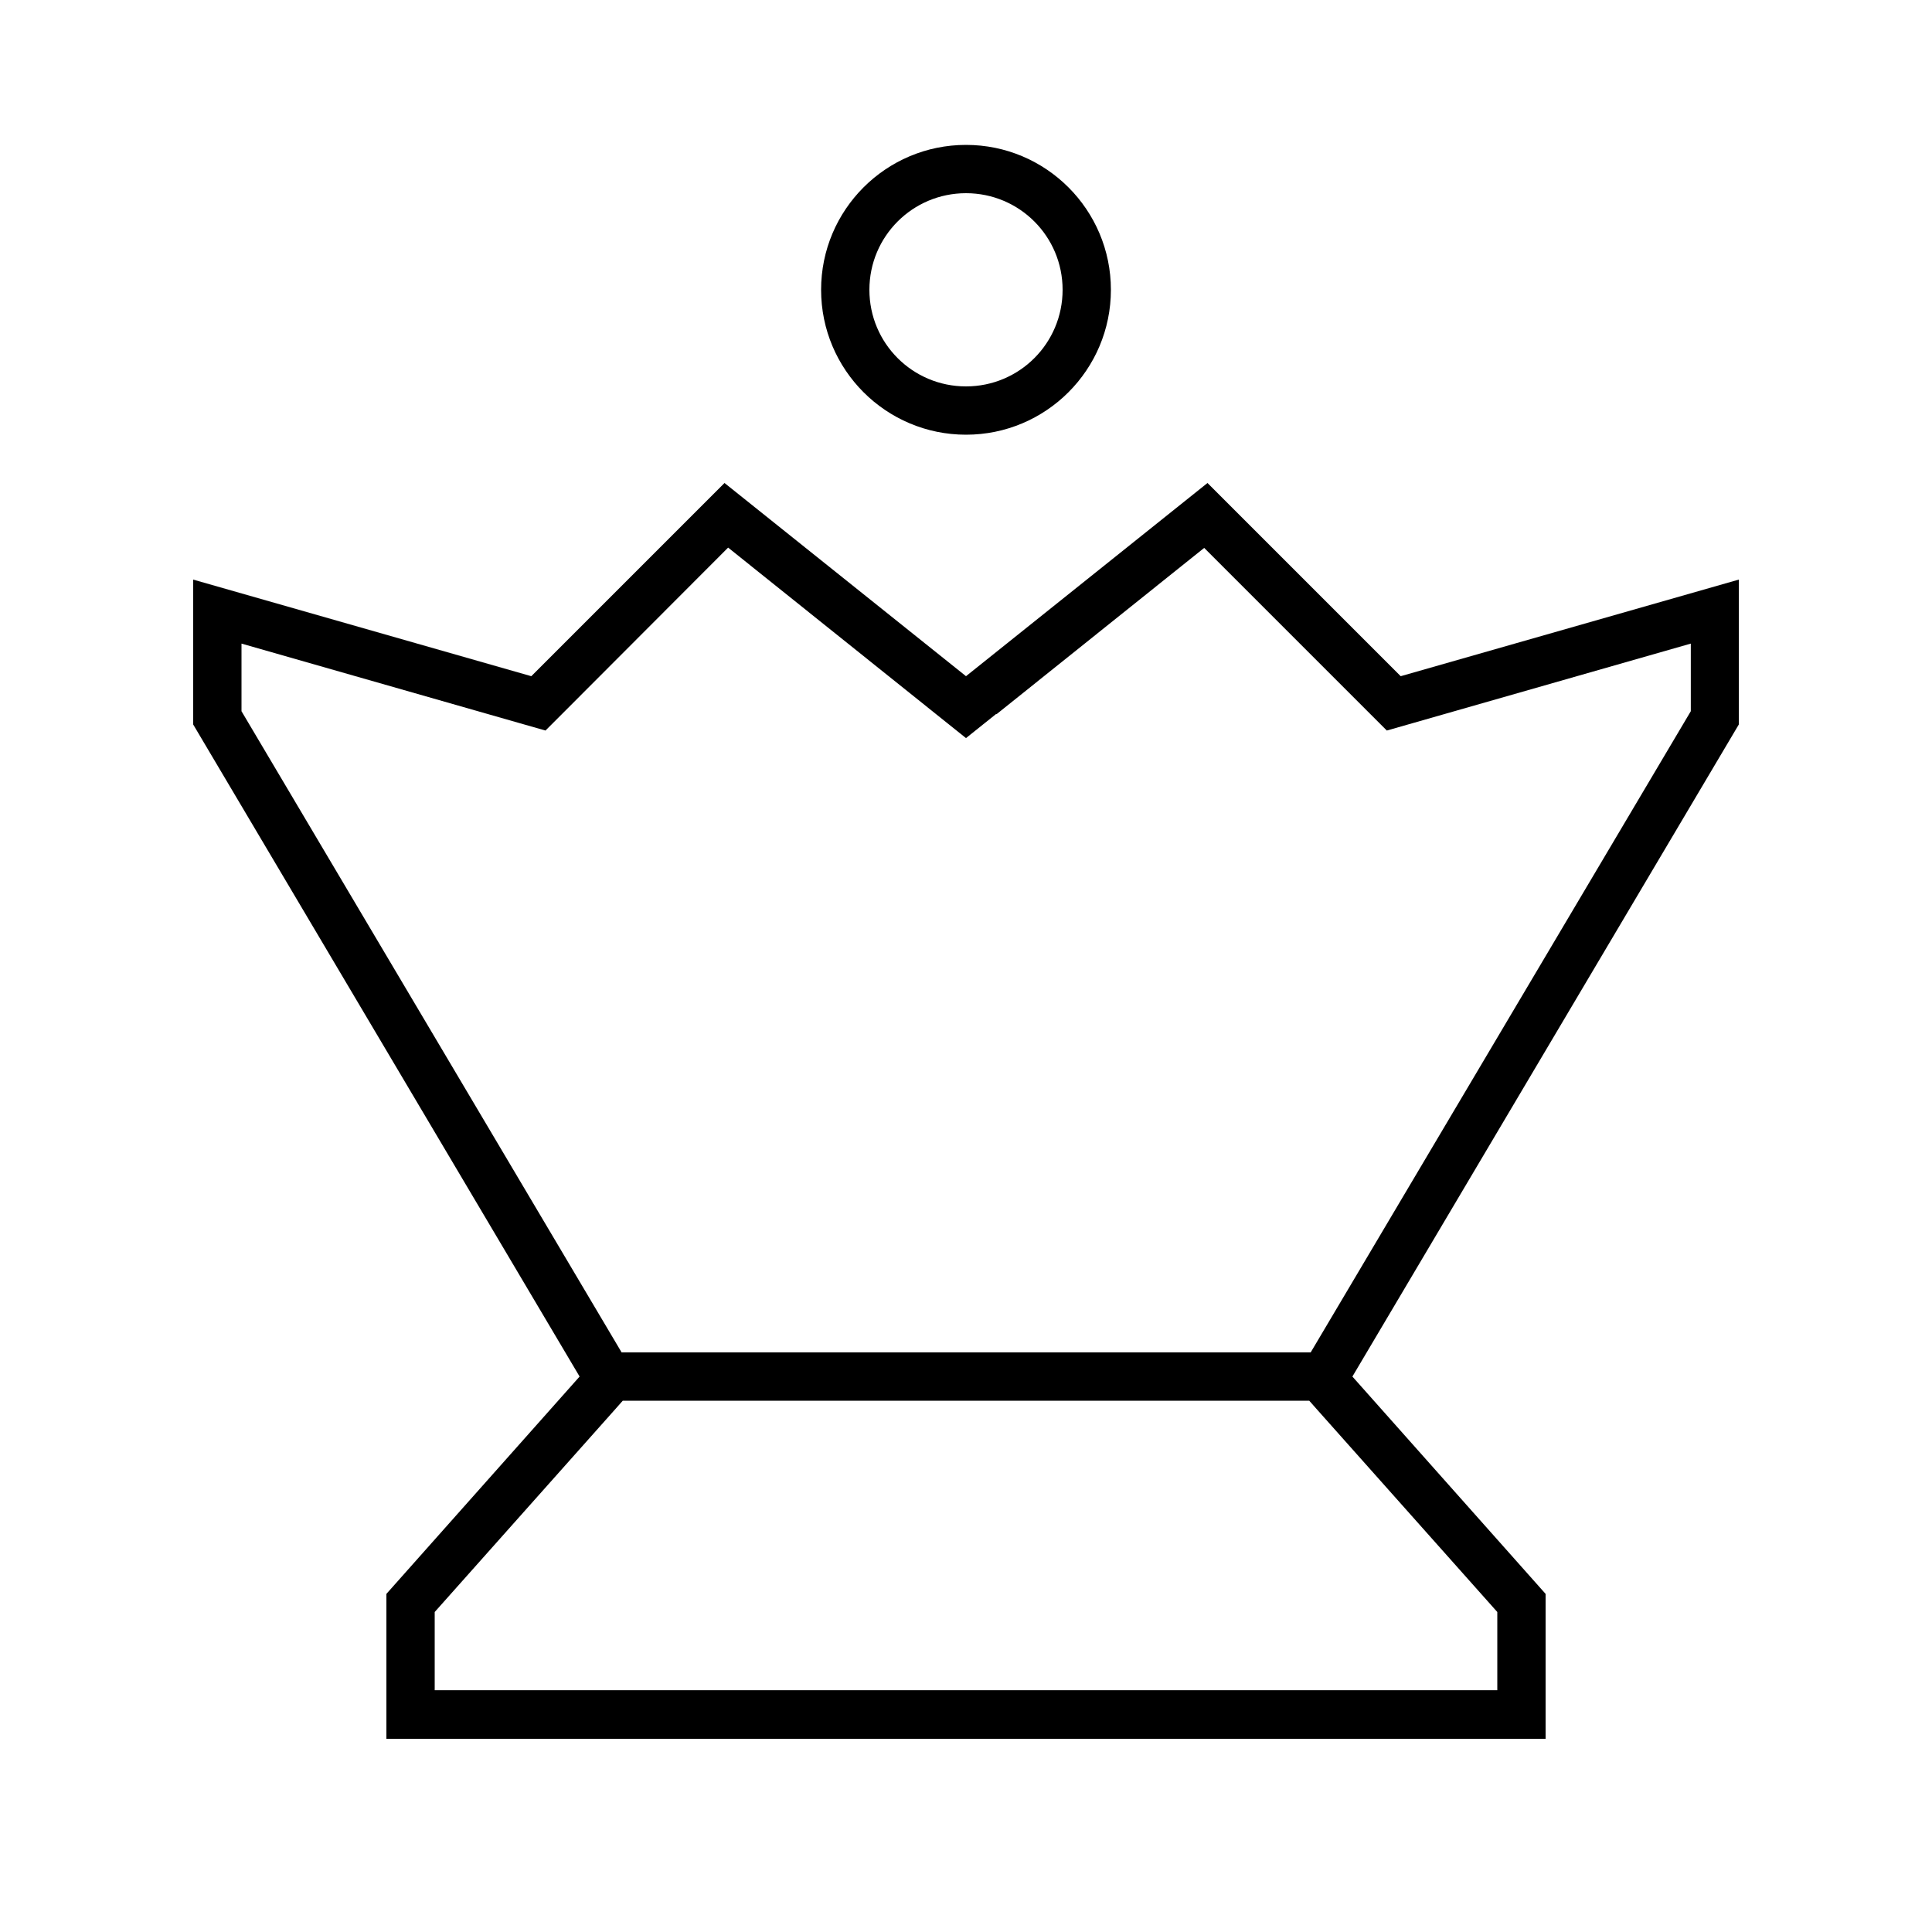 <svg xmlns="http://www.w3.org/2000/svg" viewBox="0 0 640 640"><!--! Font Awesome Pro 7.1.0 by @fontawesome - https://fontawesome.com License - https://fontawesome.com/license (Commercial License) Copyright 2025 Fonticons, Inc. --><path fill="currentColor" d="M464 224L576 192L576 240L448 456L512 528L512 576L128 576L128 528L192 456L64 240L64 192L176 224L240 160L320 224L400 160L464 224zM204 466.6L144 534L144 559.9L496 559.9L496 534L436 466.6L433.7 464L206.3 464L204 466.6zM330 236.5L320 244.5L310 236.5L241.2 181.4L187.4 235.3L180.7 242L171.6 239.4L80 213.2L80 235.6L205.8 447.8L205.9 448L434.2 448L434.3 447.8L560.1 235.6L560.1 213.2L468.5 239.4L459.4 242L398.9 181.5L330.1 236.6zM320 144C293.5 144 272 122.5 272 96C272 69.5 293.5 48 320 48C346.5 48 368 69.5 368 96C368 122.5 346.5 144 320 144zM320 64C302.3 64 288 78.3 288 96C288 113.7 302.3 128 320 128C337.7 128 352 113.7 352 96C352 78.3 337.7 64 320 64z"/></svg>